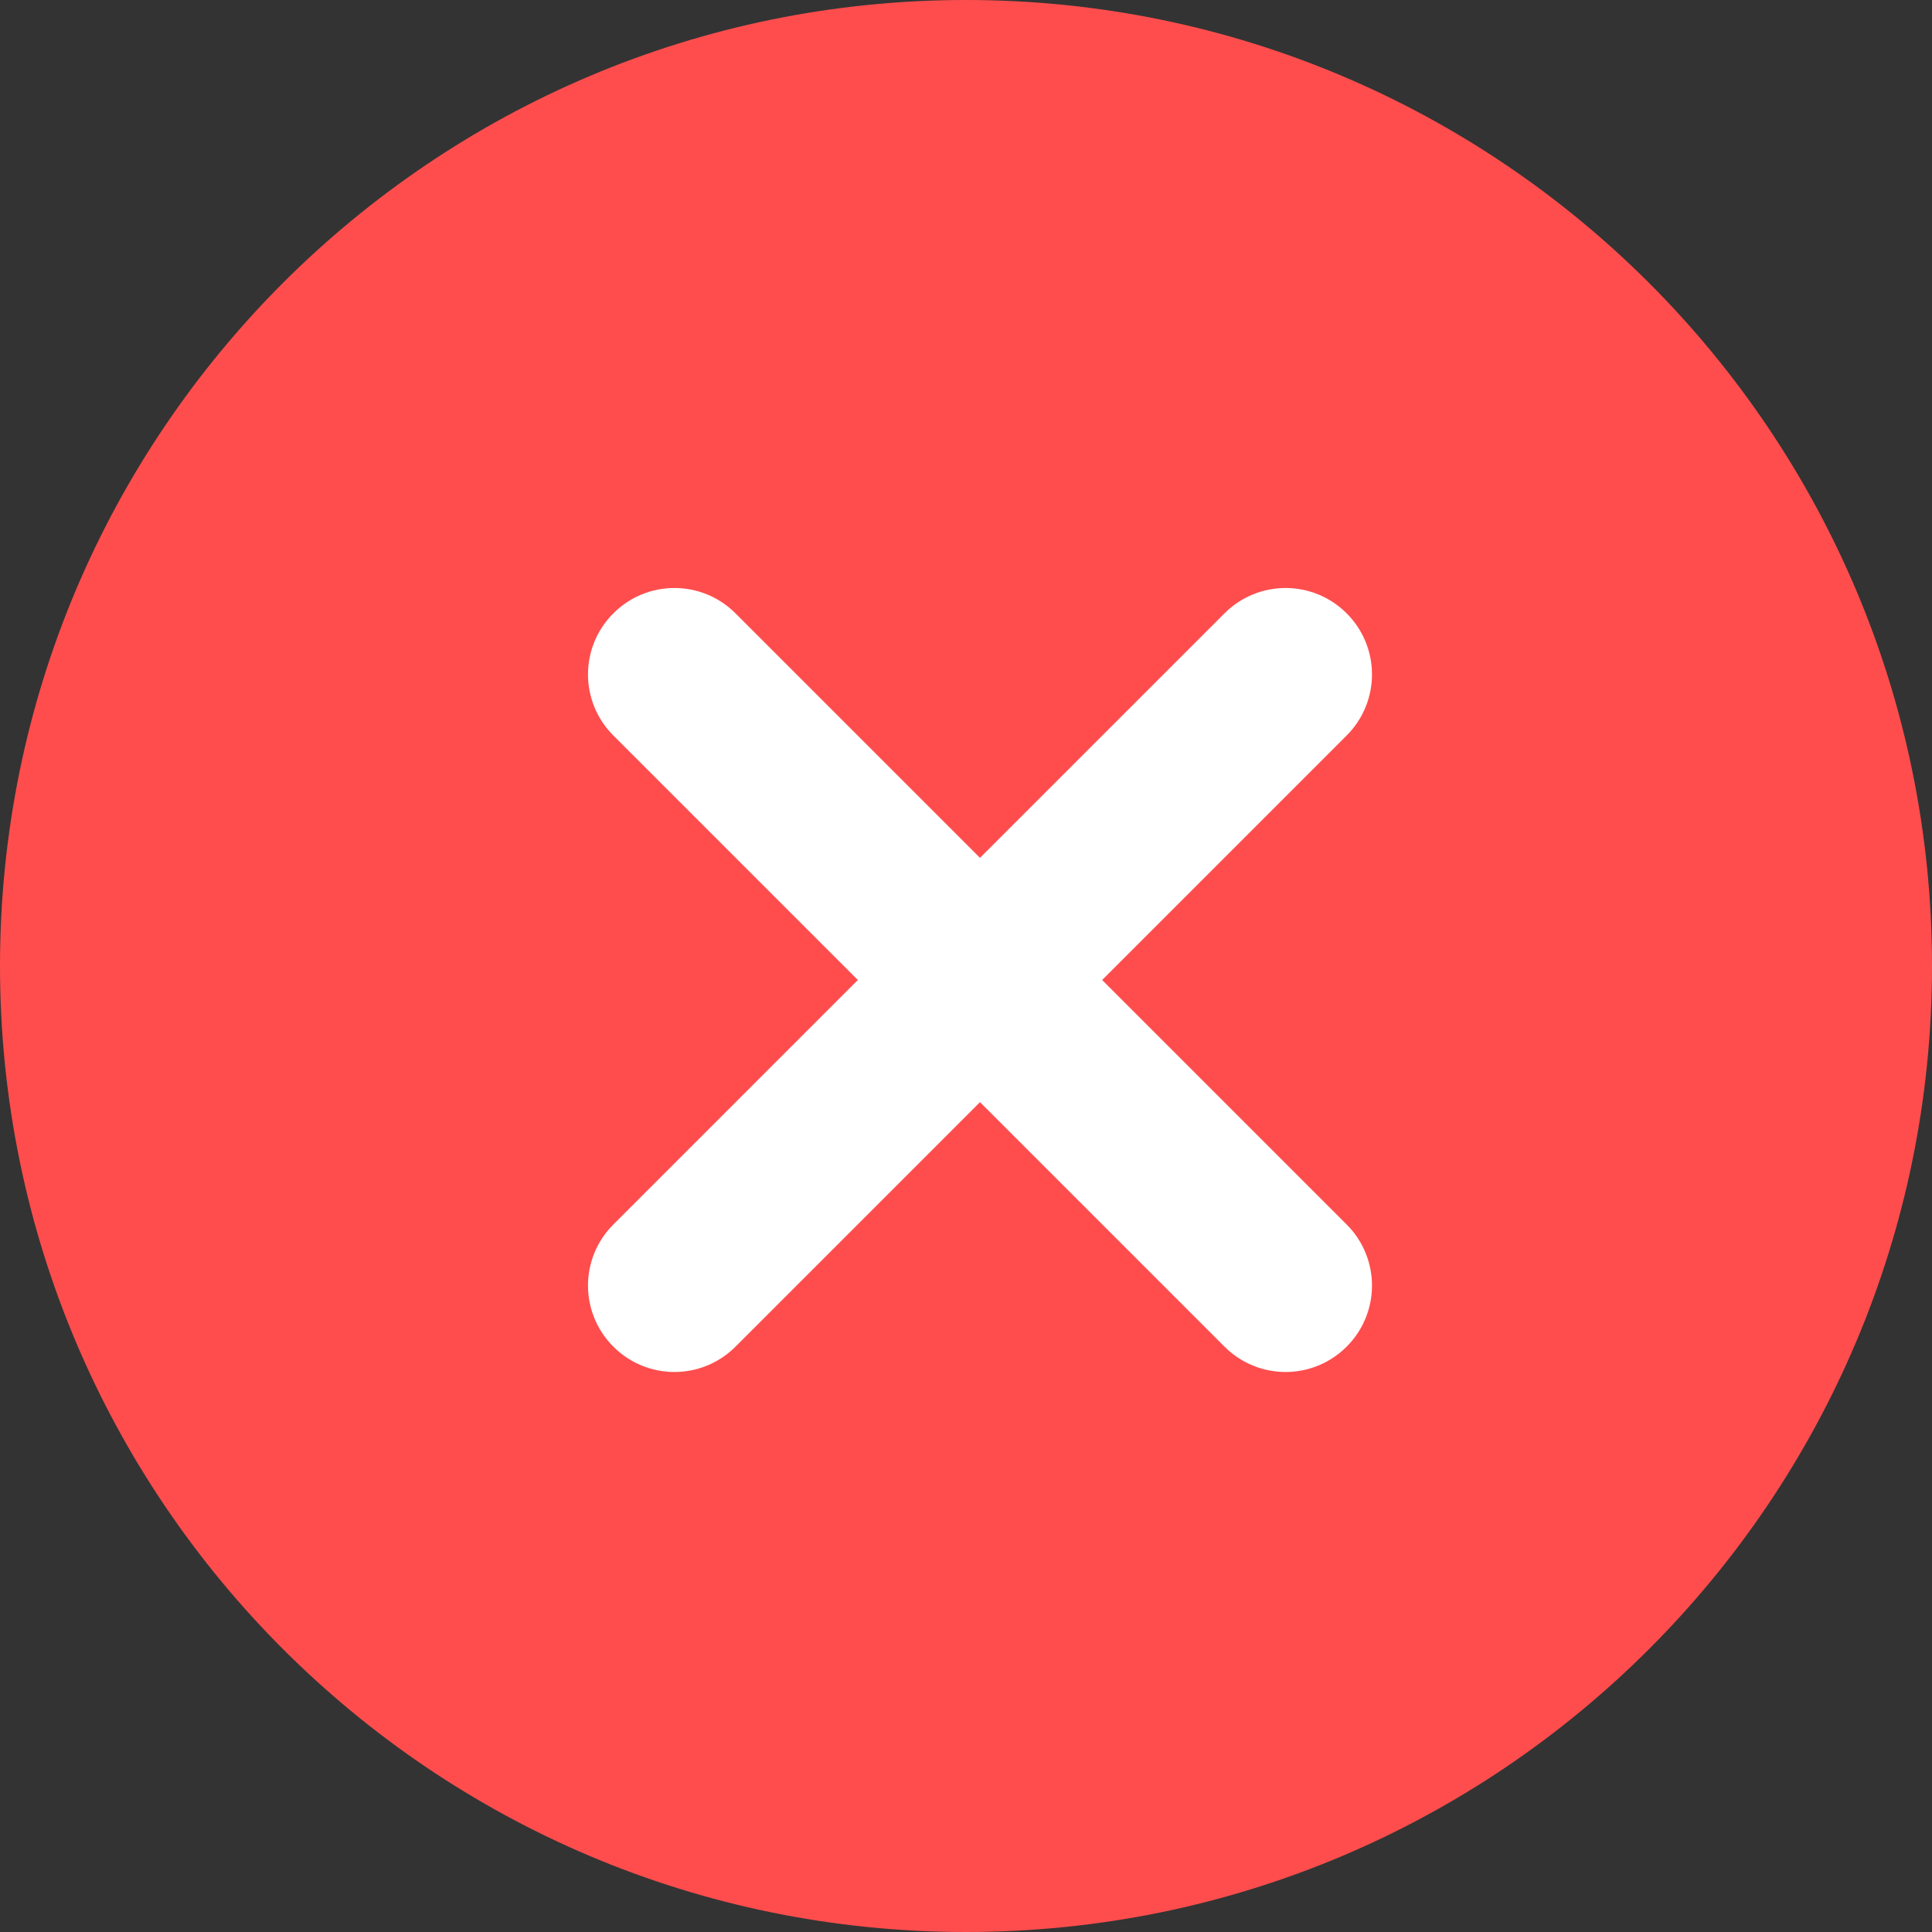 <?xml version="1.0" encoding="UTF-8"?>
<svg width="45px" height="45px" viewBox="0 0 45 45" version="1.1" xmlns="http://www.w3.org/2000/svg" xmlns:xlink="http://www.w3.org/1999/xlink">
    <rect x="0" y="0" width="45" height="45" fill="#333333" stroke="none"/>
    <!-- Generator: Sketch 54.1 (76490) - https://sketchapp.com -->
    <title>cuowu</title>
    <desc>Created with Sketch.</desc>
    <g id="页面1" stroke="none" stroke-width="1" fill="none" fill-rule="evenodd">
        <g id="智慧记落地页" transform="translate(-829, -947)" fill-rule="nonzero">
            <g id="编组-46" transform="translate(473, 835)">
                <g id="编组-49" transform="translate(0, 89)">
                    <g id="cuowu" transform="translate(356, 23)">
                        <path d="M0,22.5 C1.52179594e-15,34.926 10.074,45 22.5,45 C34.926,45 45,34.926 45,22.5 C45,10.074 34.926,7.6089797e-16 22.5,0 C10.074,-7.6089797e-16 1.52179594e-15,10.074 0,22.5 Z" id="路径" fill="#FF4D4D"></path>
                        <path d="M25.671,22.826 L31.366,28.521 C32.153,29.308 32.153,30.579 31.366,31.366 C30.579,32.153 29.308,32.153 28.521,31.366 L22.826,25.671 L17.131,31.366 C16.344,32.153 15.073,32.153 14.286,31.366 C13.499,30.579 13.499,29.308 14.286,28.521 L19.981,22.826 L14.286,17.131 C13.499,16.344 13.499,15.073 14.286,14.286 C15.073,13.499 16.344,13.499 17.131,14.286 L22.826,19.981 L28.521,14.286 C29.308,13.499 30.579,13.499 31.366,14.286 C32.153,15.073 32.153,16.344 31.366,17.131 L25.671,22.826 Z" id="路径" fill="#FFFFFF"></path>
                    </g>
                </g>
            </g>
        </g>
    </g>
</svg>